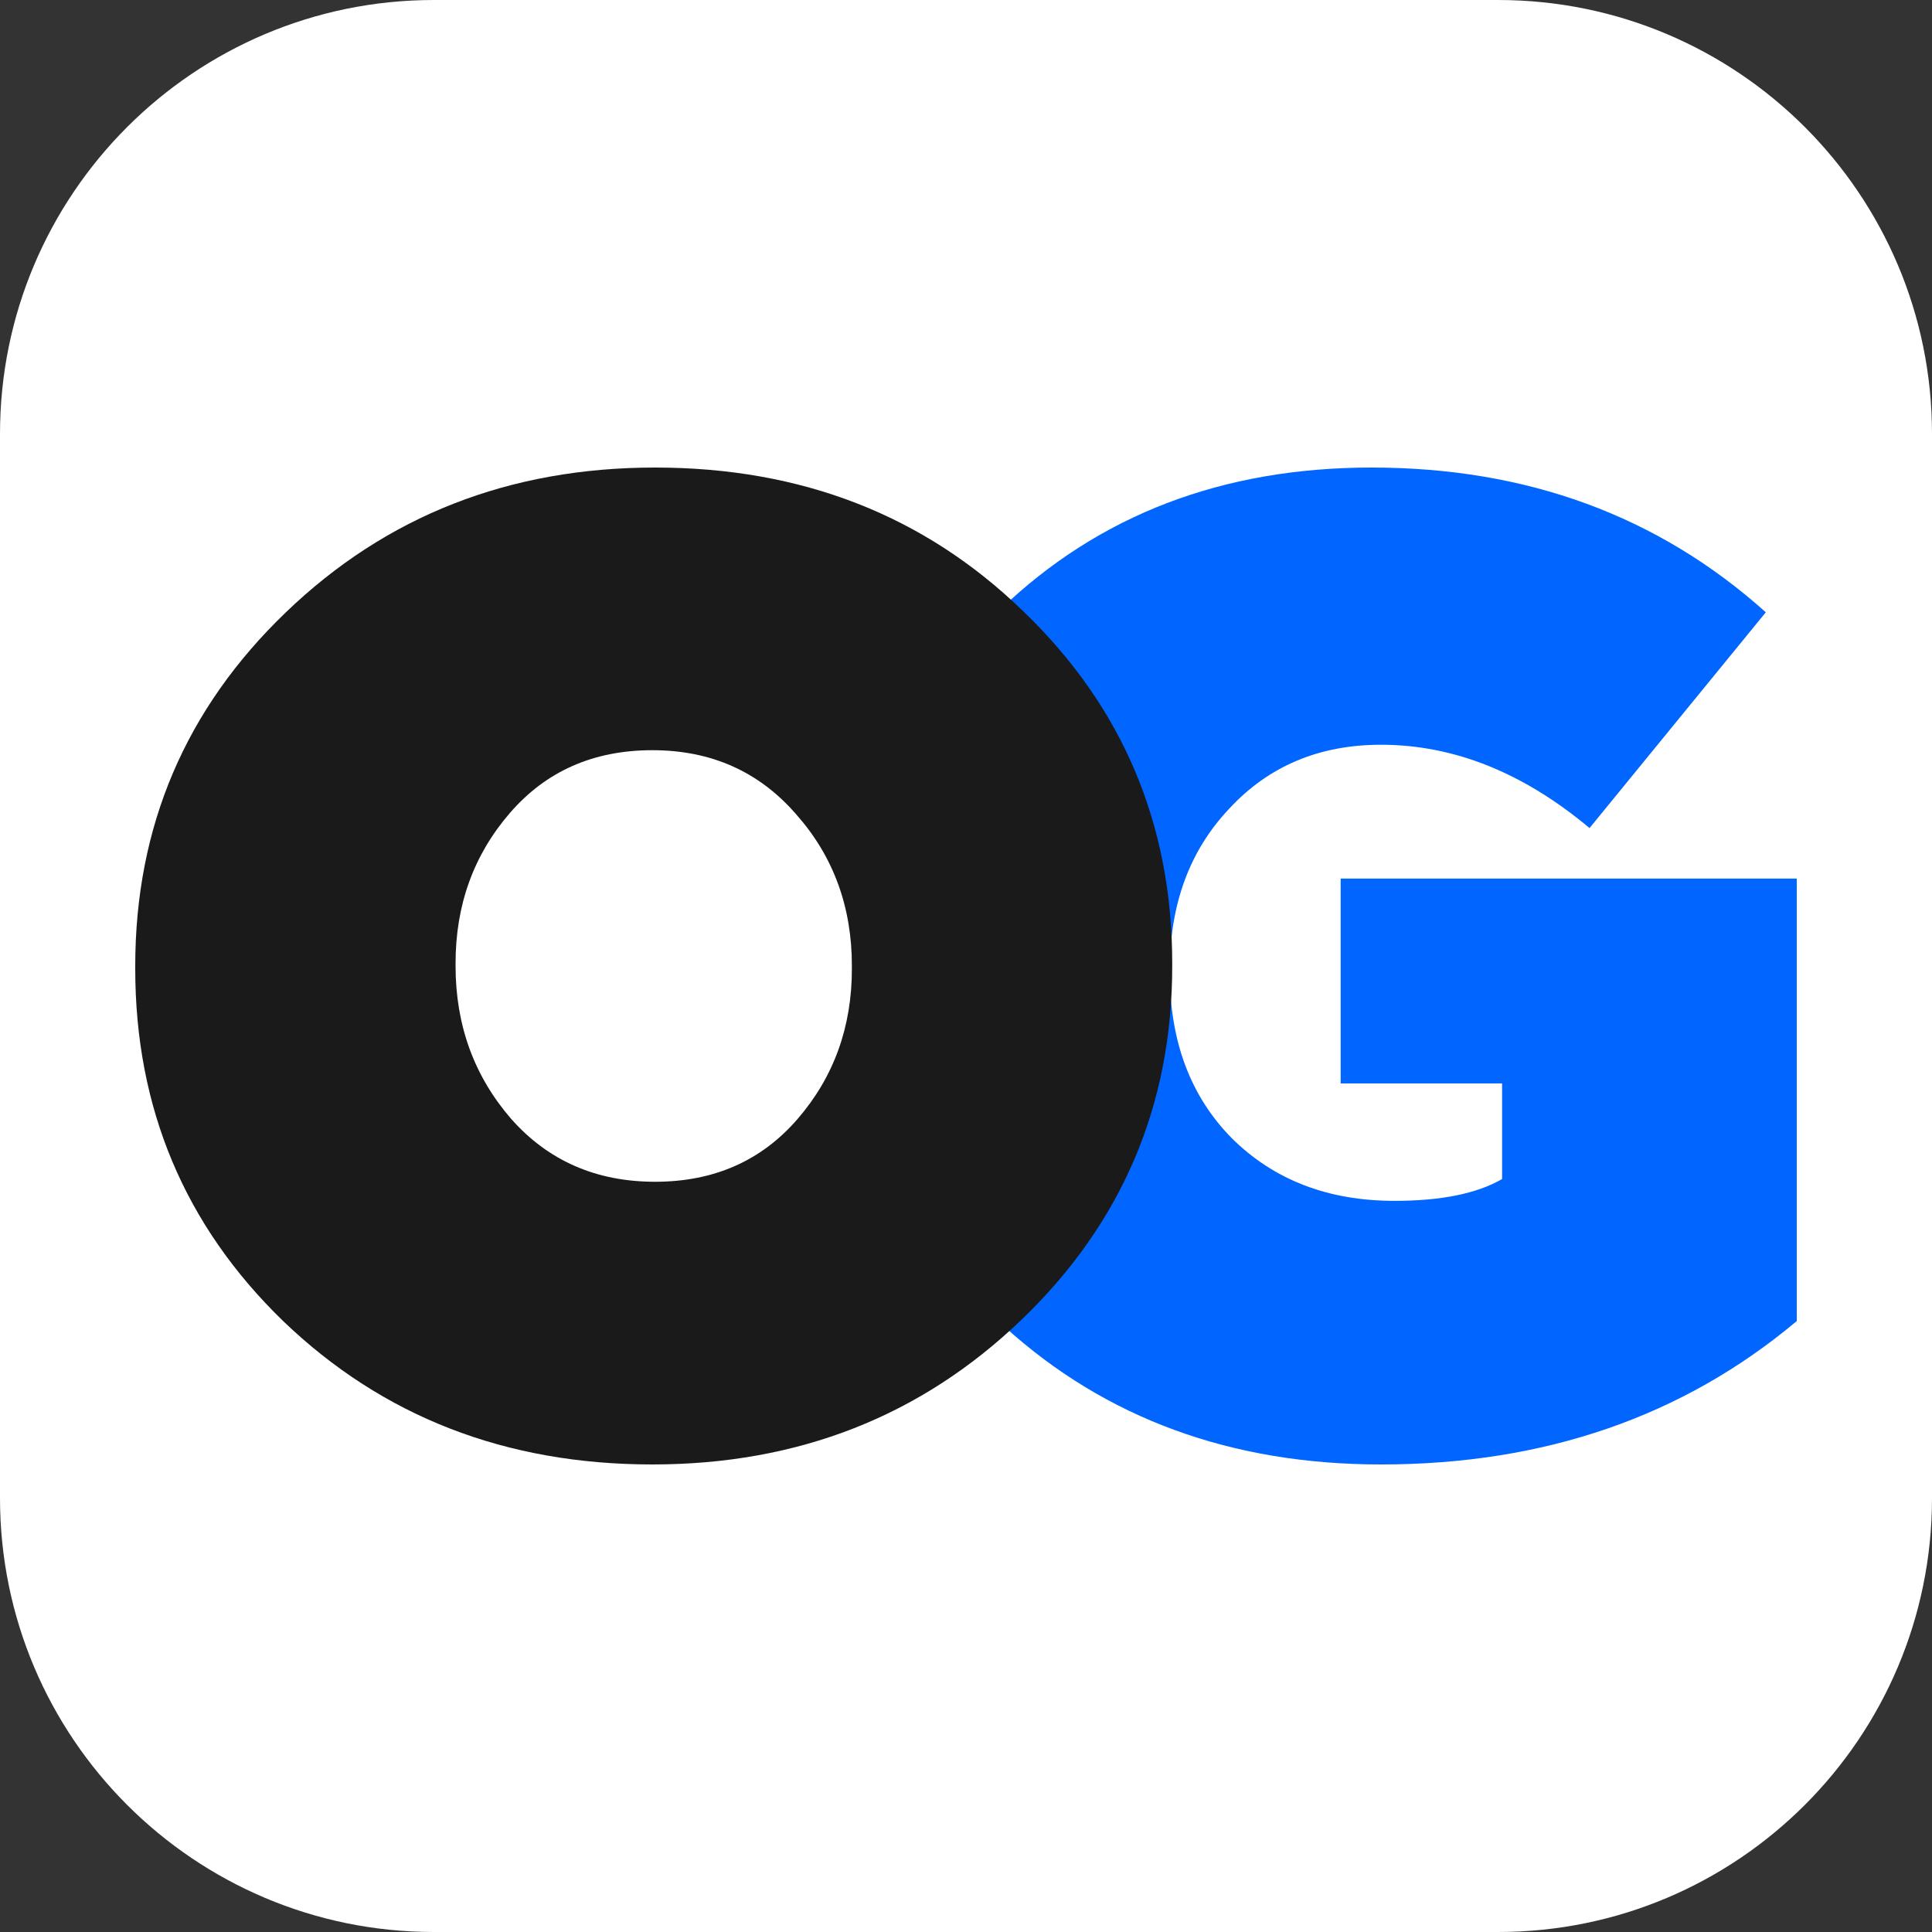 <svg xmlns="http://www.w3.org/2000/svg" version="1.1" xmlns:xlink="http://www.w3.org/1999/xlink" xmlns:svgjs="http://svgjs.dev/svgjs" width="500" height="500"><rect width="100%" height="100%" fill="#333333" stroke="none"/><svg width="500" height="500" viewBox="0 0 500 500" fill="none" xmlns="http://www.w3.org/2000/svg" xmlns:xlink="http://www.w3.org/1999/xlink">
	<desc>
			Created with Pixso.
	</desc>
	<defs></defs>
	<path id="SvgjsPath1005" d="M112.3 0L387.69 0C449.71 0 500 50.28 500 112.3L500 387.69C500 449.71 449.71 500 387.69 500L112.3 500C50.28 500 0 449.71 0 387.69L0 112.3C0 50.28 50.28 0 112.3 0Z" fill="#FFFFFF" fill-opacity="1" fill-rule="evenodd"></path>
	<path id="SvgjsPath1004" d="M357.4 379C318.64 379 286.14 367.1 259.91 343.3C233.68 319.27 220.56 288.4 220.56 250.7L220.56 250C220.56 213 233.33 182.26 258.87 157.75C284.4 133.25 316.43 121 354.97 121C395.12 121 429.13 133.48 456.99 158.46L411.37 214.3C394.2 199.93 376.21 192.74 357.4 192.74C341.39 192.74 328.27 198.28 318.06 209.35C307.84 220.19 302.74 234.09 302.74 251.06L302.74 251.76C302.74 269.43 308.08 283.69 318.75 294.53C329.66 305.37 343.71 310.78 360.89 310.78C372.96 310.78 382.24 308.9 388.74 305.13L388.74 280.39L346.96 280.39L346.96 227.38L465 227.38L465 341.89C435.52 366.63 399.65 379 357.4 379Z" fill="#0066FF" fill-opacity="1" fill-rule="nonzero"></path>
	<path id="SvgjsPath1003" d="M168.83 379C130.89 379 99.04 366.63 73.28 341.89C47.76 317.15 35 286.75 35 250.7L35 250C35 213.95 47.99 183.43 73.99 158.46C99.98 133.48 131.83 121 169.53 121C207.47 121 239.2 133.37 264.73 158.11C290.49 182.84 303.37 213.24 303.37 249.29L303.37 250C303.37 286.04 290.37 316.56 264.38 341.53C238.39 366.51 206.54 379 168.83 379ZM132.3 289.58C141.9 300.42 154.31 305.84 169.53 305.84C184.76 305.84 197.05 300.42 206.42 289.58C215.79 278.74 220.47 265.78 220.47 250.7L220.47 250C220.47 234.68 215.67 221.6 206.07 210.77C196.47 199.69 184.05 194.15 168.83 194.15C153.61 194.15 141.32 199.57 131.95 210.41C122.58 221.25 117.9 234.21 117.9 249.29L117.9 250C117.9 265.31 122.7 278.51 132.3 289.58Z" fill="#1A1A1A" fill-opacity="1" fill-rule="evenodd"></path>
</svg><style>@media (prefers-color-scheme: light) { :root { filter: none; } }
@media (prefers-color-scheme: dark) { :root { filter: none; } }
</style></svg>